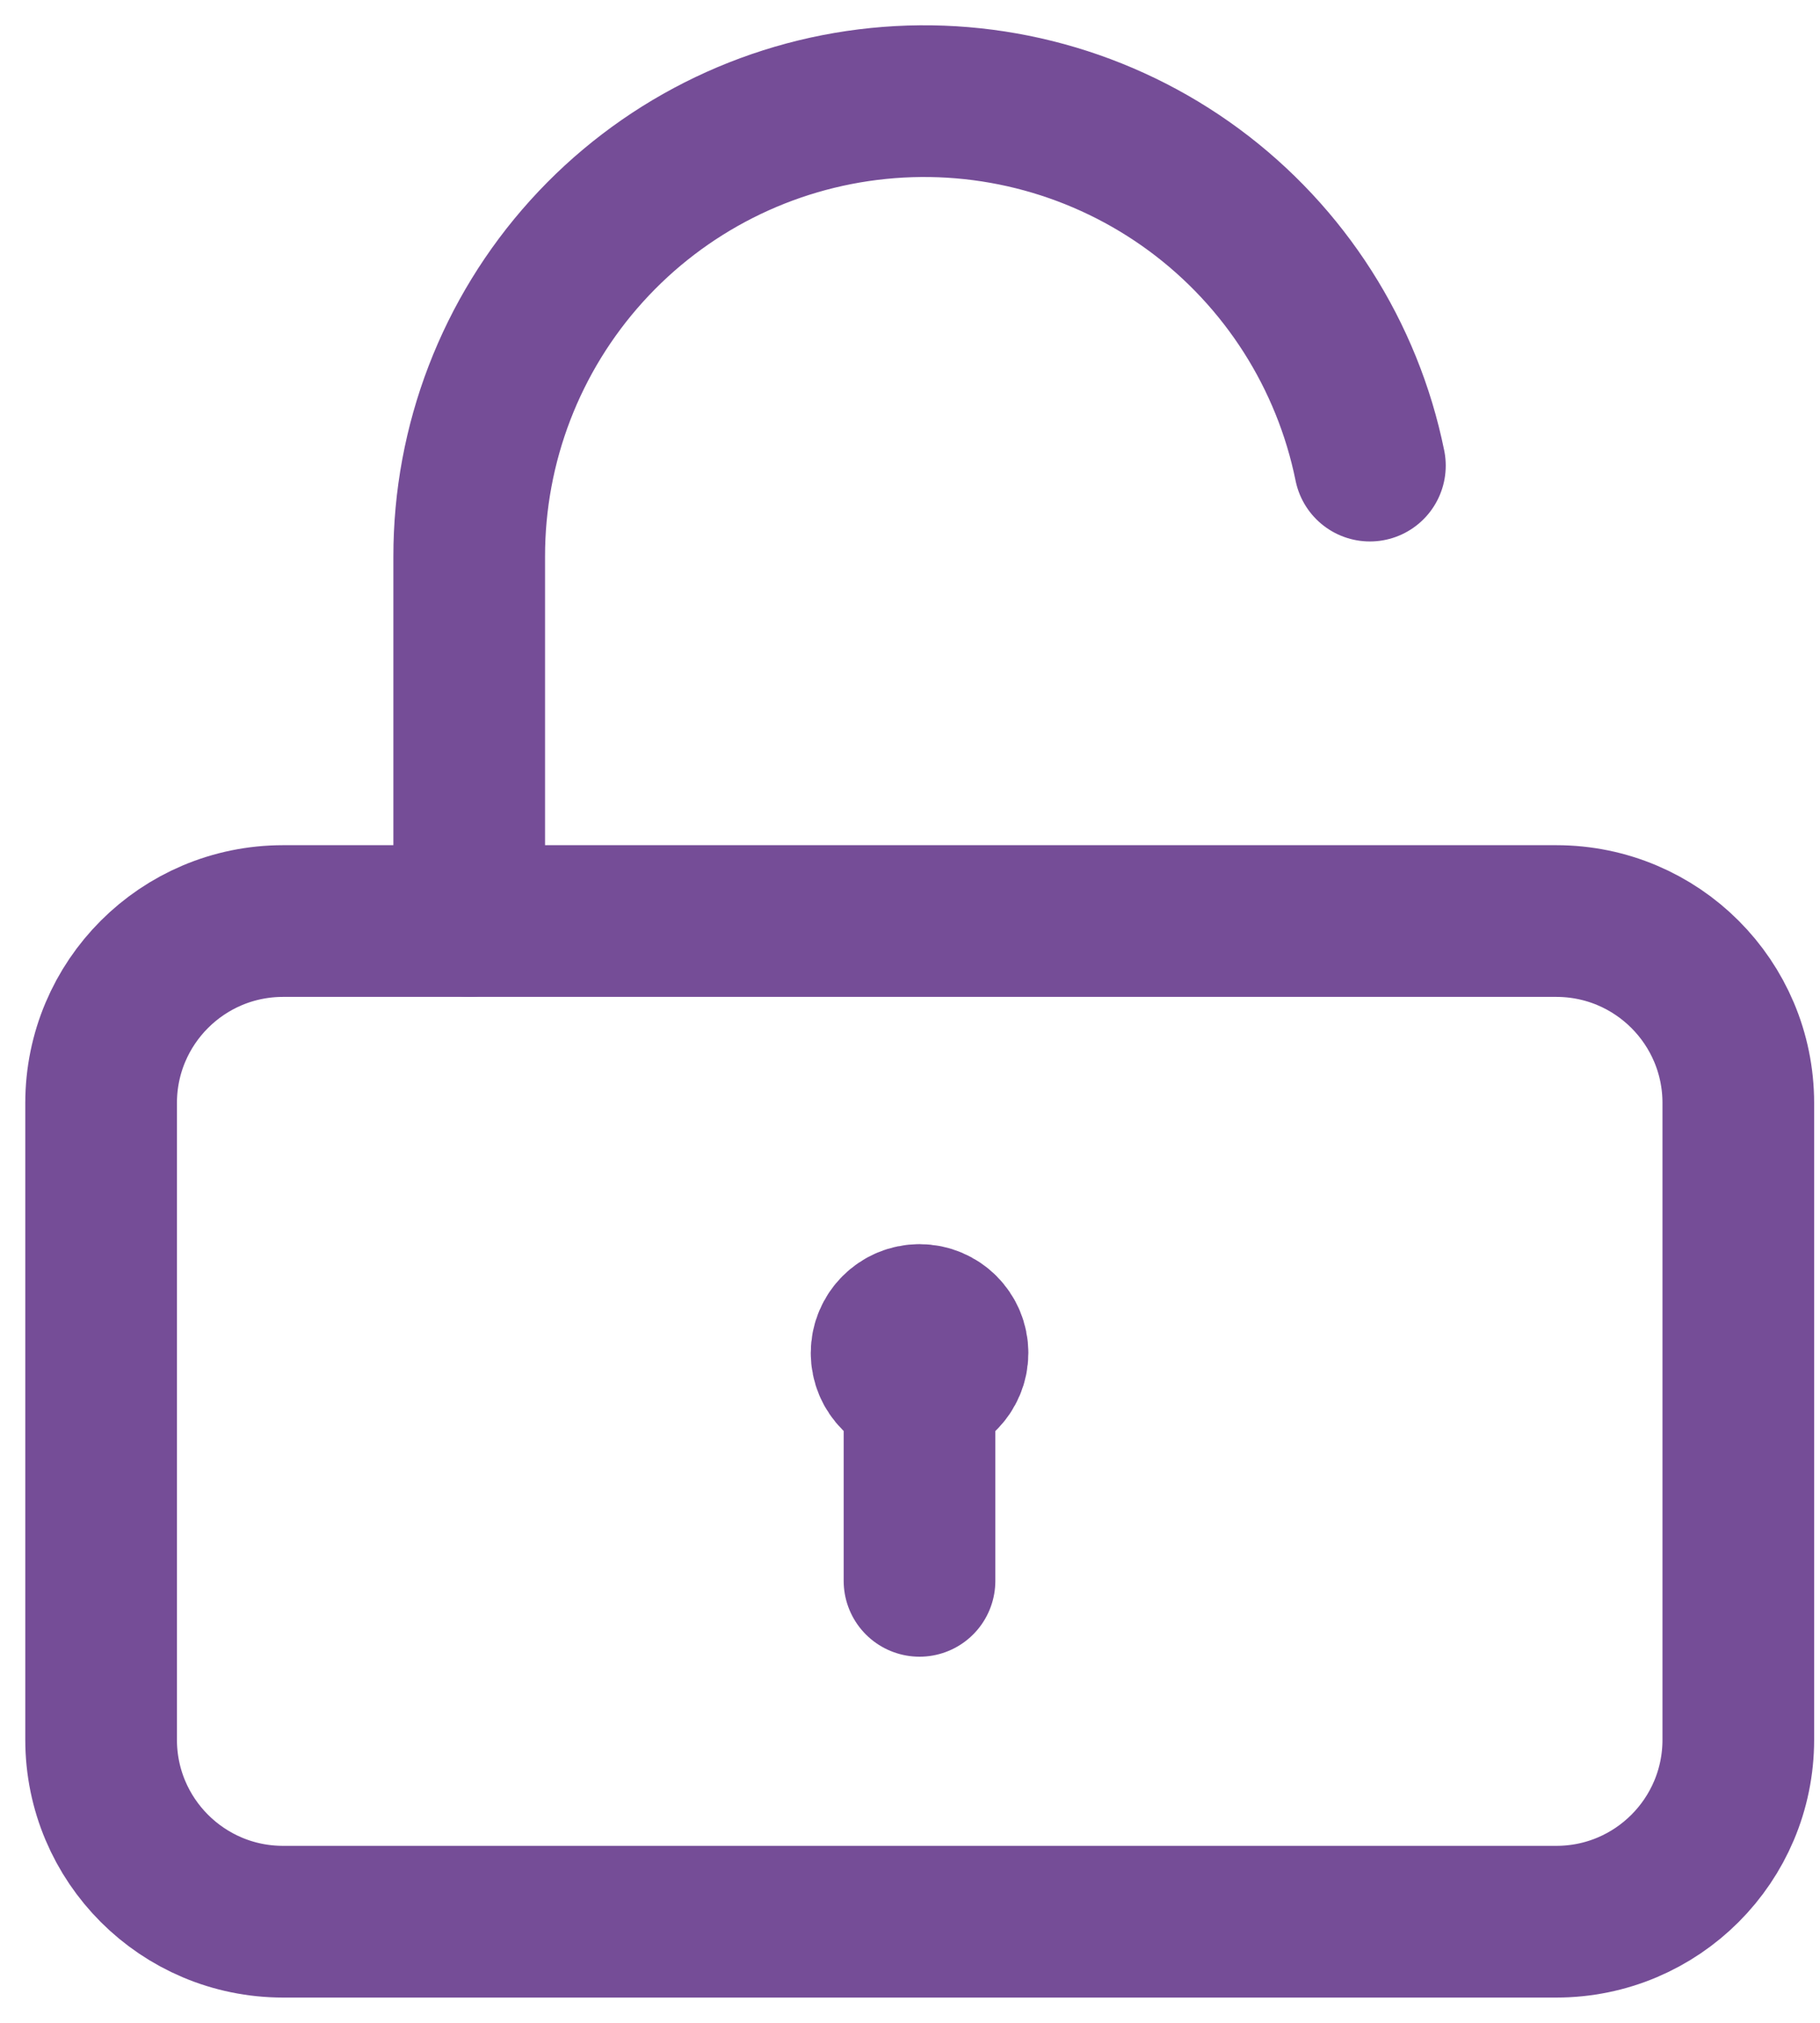 <svg width="36" height="40" viewBox="0 0 36 40" fill="none" xmlns="http://www.w3.org/2000/svg">
<path d="M30.785 18.213H5.599C3.611 18.213 2 19.824 2 21.812V34.401C2 36.389 3.611 38 5.599 38H30.785C32.773 38 34.384 36.389 34.384 34.401V21.812C34.384 19.824 32.773 18.213 30.785 18.213Z" stroke="#754D97" stroke-width="3" stroke-linecap="round" stroke-linejoin="round"/>
<path d="M9.281 18.212V11.007C9.279 8.775 10.106 6.623 11.602 4.967C13.097 3.311 15.155 2.27 17.375 2.046C19.595 1.821 21.819 2.43 23.616 3.753C25.412 5.077 26.653 7.021 27.097 9.207" stroke="#754D97" stroke-width="3" stroke-linecap="round" stroke-linejoin="round"/>
<path d="M18.189 27.406C18.549 27.406 18.841 27.114 18.841 26.754C18.841 26.394 18.549 26.102 18.189 26.102C17.829 26.102 17.537 26.394 17.537 26.754C17.537 27.114 17.829 27.406 18.189 27.406Z" stroke="#754D97" stroke-width="3" stroke-linecap="round" stroke-linejoin="round"/>
<path d="M18.188 26.754V31.26" stroke="#754D97" stroke-width="3" stroke-linecap="round" stroke-linejoin="round"/>
</svg>
